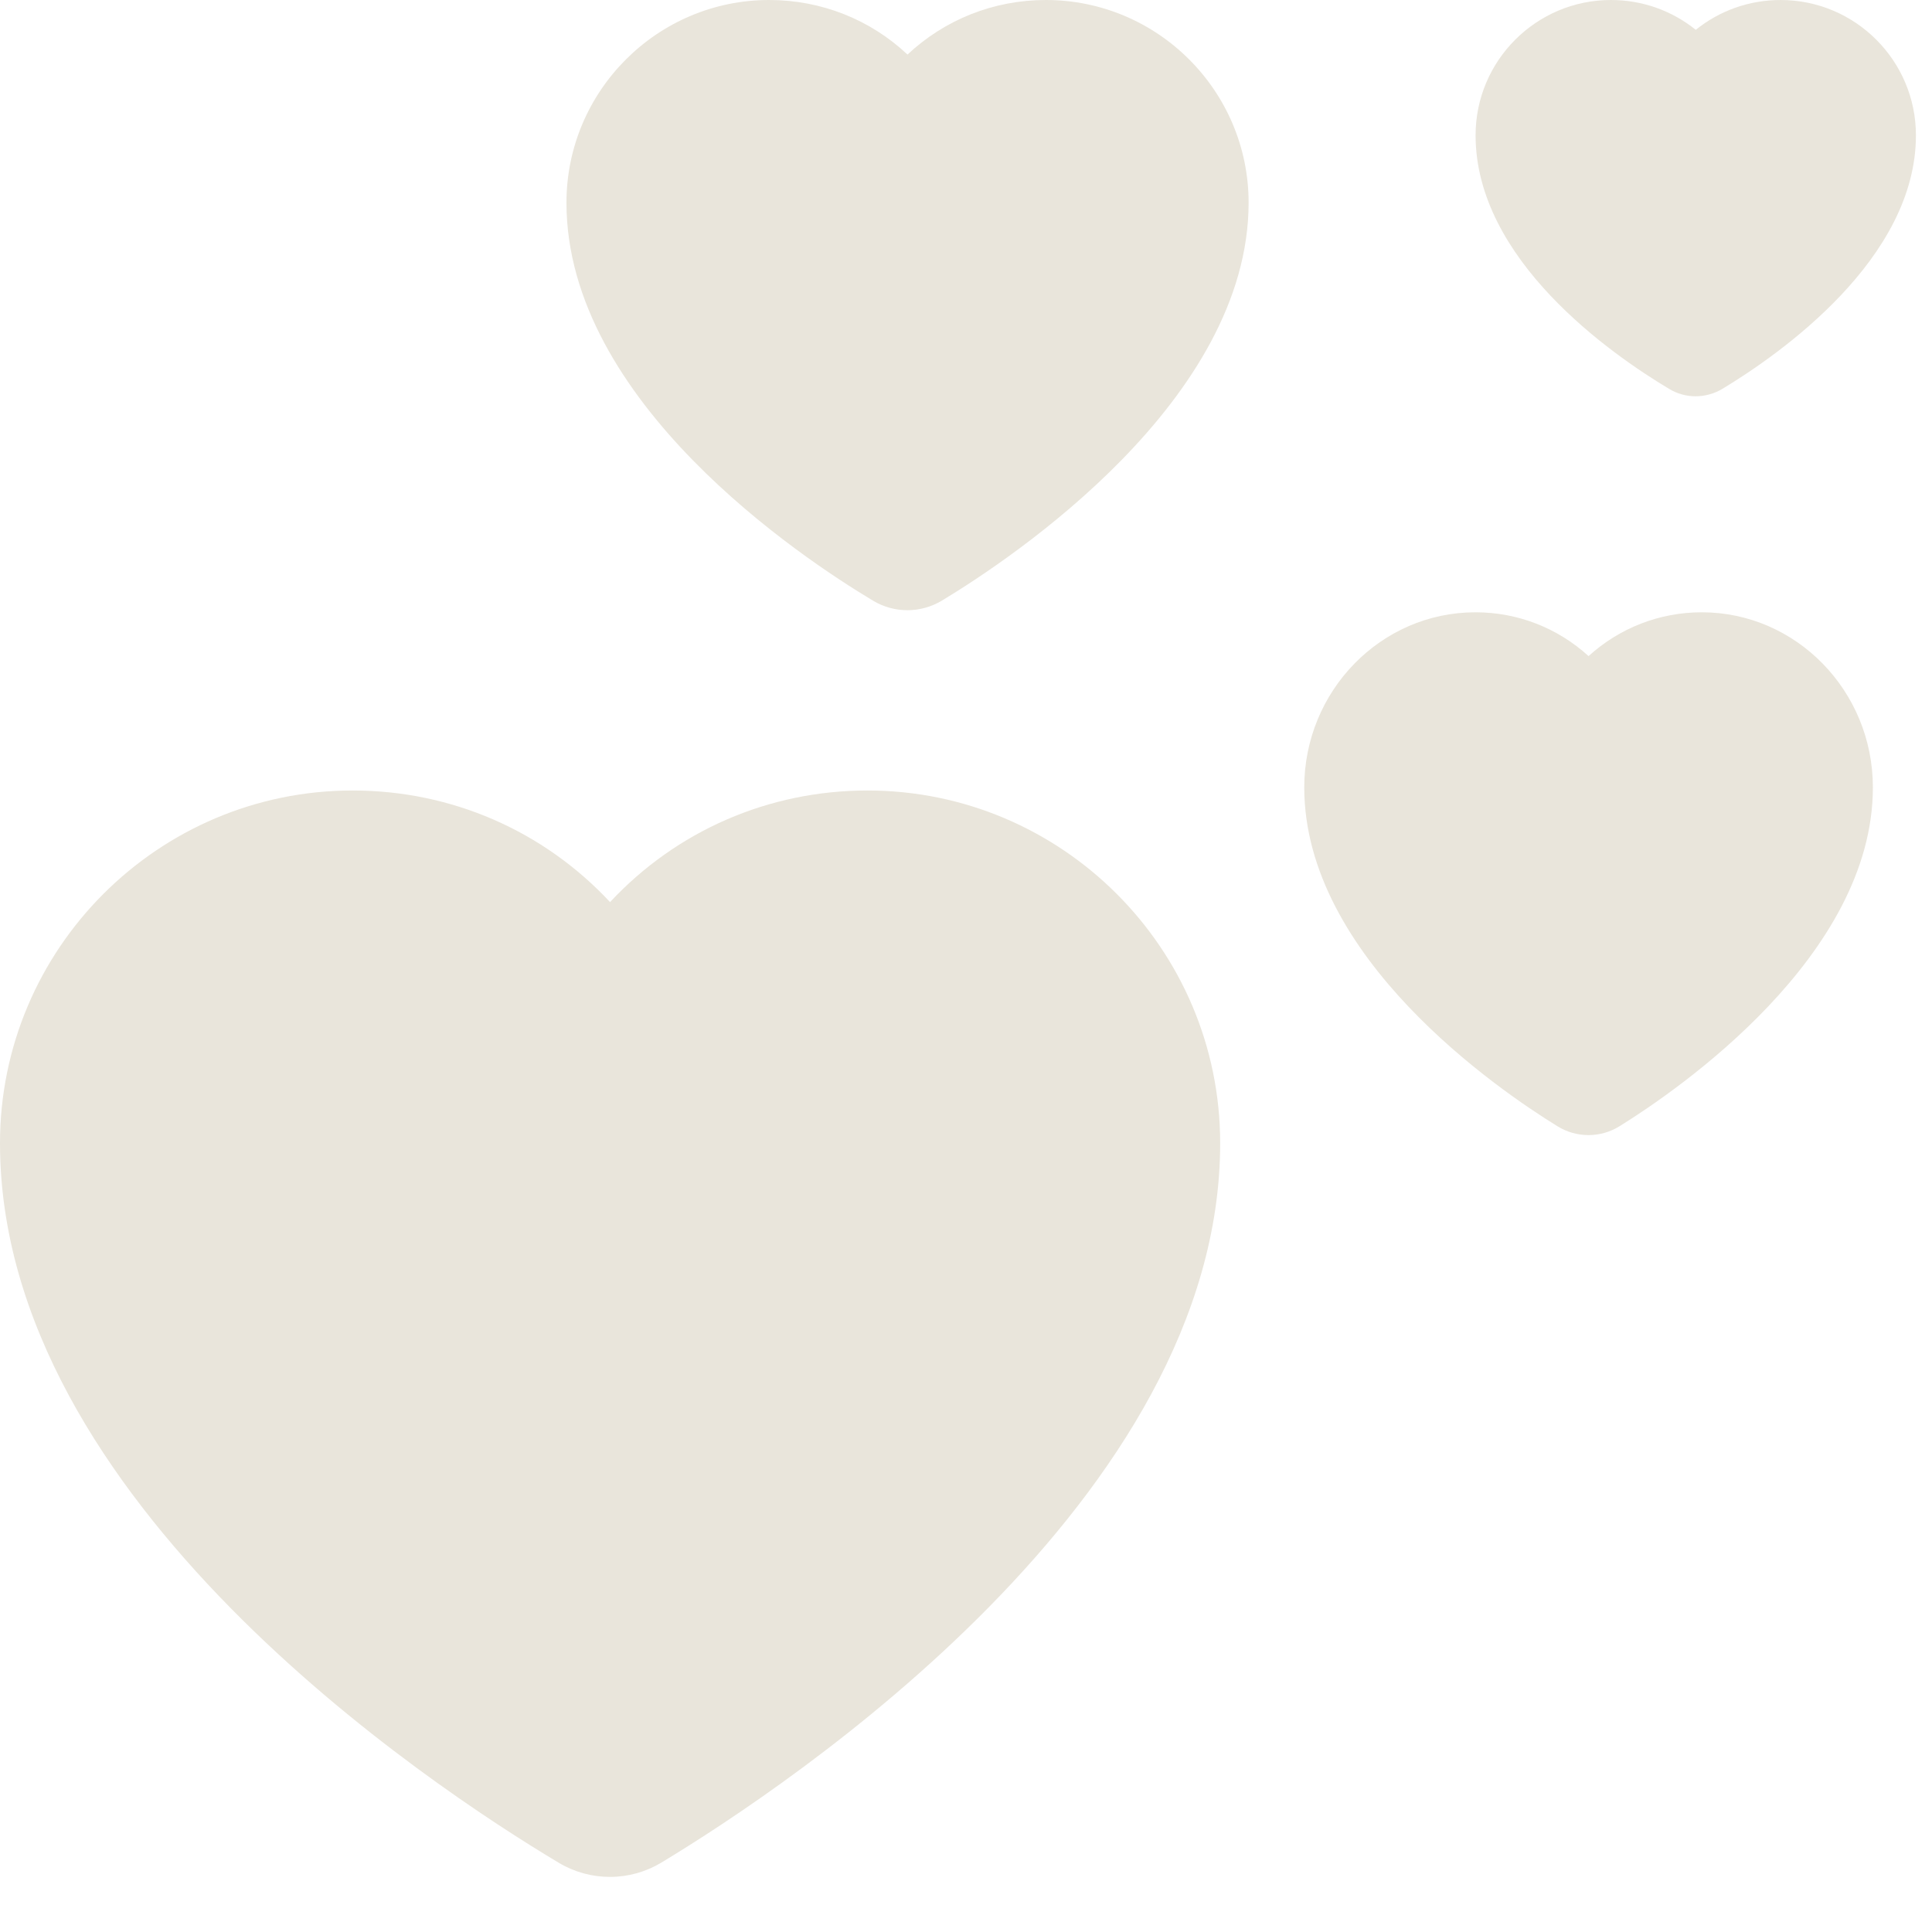 <svg width="25" height="25" viewBox="0 0 25 25" fill="none" xmlns="http://www.w3.org/2000/svg">
<path d="M4.563 10.229C5.842 10.229 7.033 10.75 7.894 11.673C8.755 10.75 9.946 10.229 11.225 10.229C13.741 10.229 15.789 12.276 15.789 14.793C15.789 19.379 10.254 23.077 8.558 24.102C8.357 24.223 8.127 24.287 7.892 24.287C7.659 24.287 7.43 24.224 7.23 24.104C5.534 23.09 -0 19.419 -0 14.793C-4.48227e-05 12.276 2.047 10.229 4.563 10.229Z" fill="#E9E5DB"/>
<path d="M19.091 7.923C19.64 7.923 20.155 8.125 20.556 8.49C20.957 8.126 21.472 7.923 22.021 7.923C23.242 7.923 24.235 8.94 24.235 10.189C24.235 12.367 21.727 14.095 20.959 14.572C20.837 14.648 20.698 14.688 20.555 14.688C20.414 14.688 20.275 14.649 20.154 14.574C19.386 14.101 16.877 12.386 16.877 10.189C16.877 8.94 17.87 7.923 19.091 7.923Z" fill="#E9E5DB"/>
<path d="M12.188 7.772C12.053 7.853 11.899 7.896 11.742 7.896C11.742 7.896 11.742 7.896 11.742 7.896C11.586 7.896 11.433 7.854 11.299 7.774C10.368 7.217 7.33 5.199 7.33 2.623C7.33 1.177 8.507 0 9.953 0C10.628 0 11.261 0.253 11.743 0.706C12.226 0.253 12.858 0 13.534 0C14.98 0 16.157 1.177 16.157 2.623C16.156 5.177 13.119 7.21 12.188 7.772Z" fill="#E9E5DB"/>
<path d="M22.289 5.031C22.184 5.094 22.064 5.127 21.942 5.128C21.821 5.128 21.702 5.095 21.598 5.032C20.845 4.582 19.094 3.36 19.094 1.751C19.094 0.785 19.879 0 20.845 0C21.252 0 21.635 0.138 21.943 0.386C22.251 0.138 22.634 7.34335e-05 23.041 7.34335e-05C24.007 7.34335e-05 24.792 0.785 24.792 1.751C24.792 3.347 23.042 4.576 22.289 5.031Z" fill="#E9E5DB"/>
</svg>
